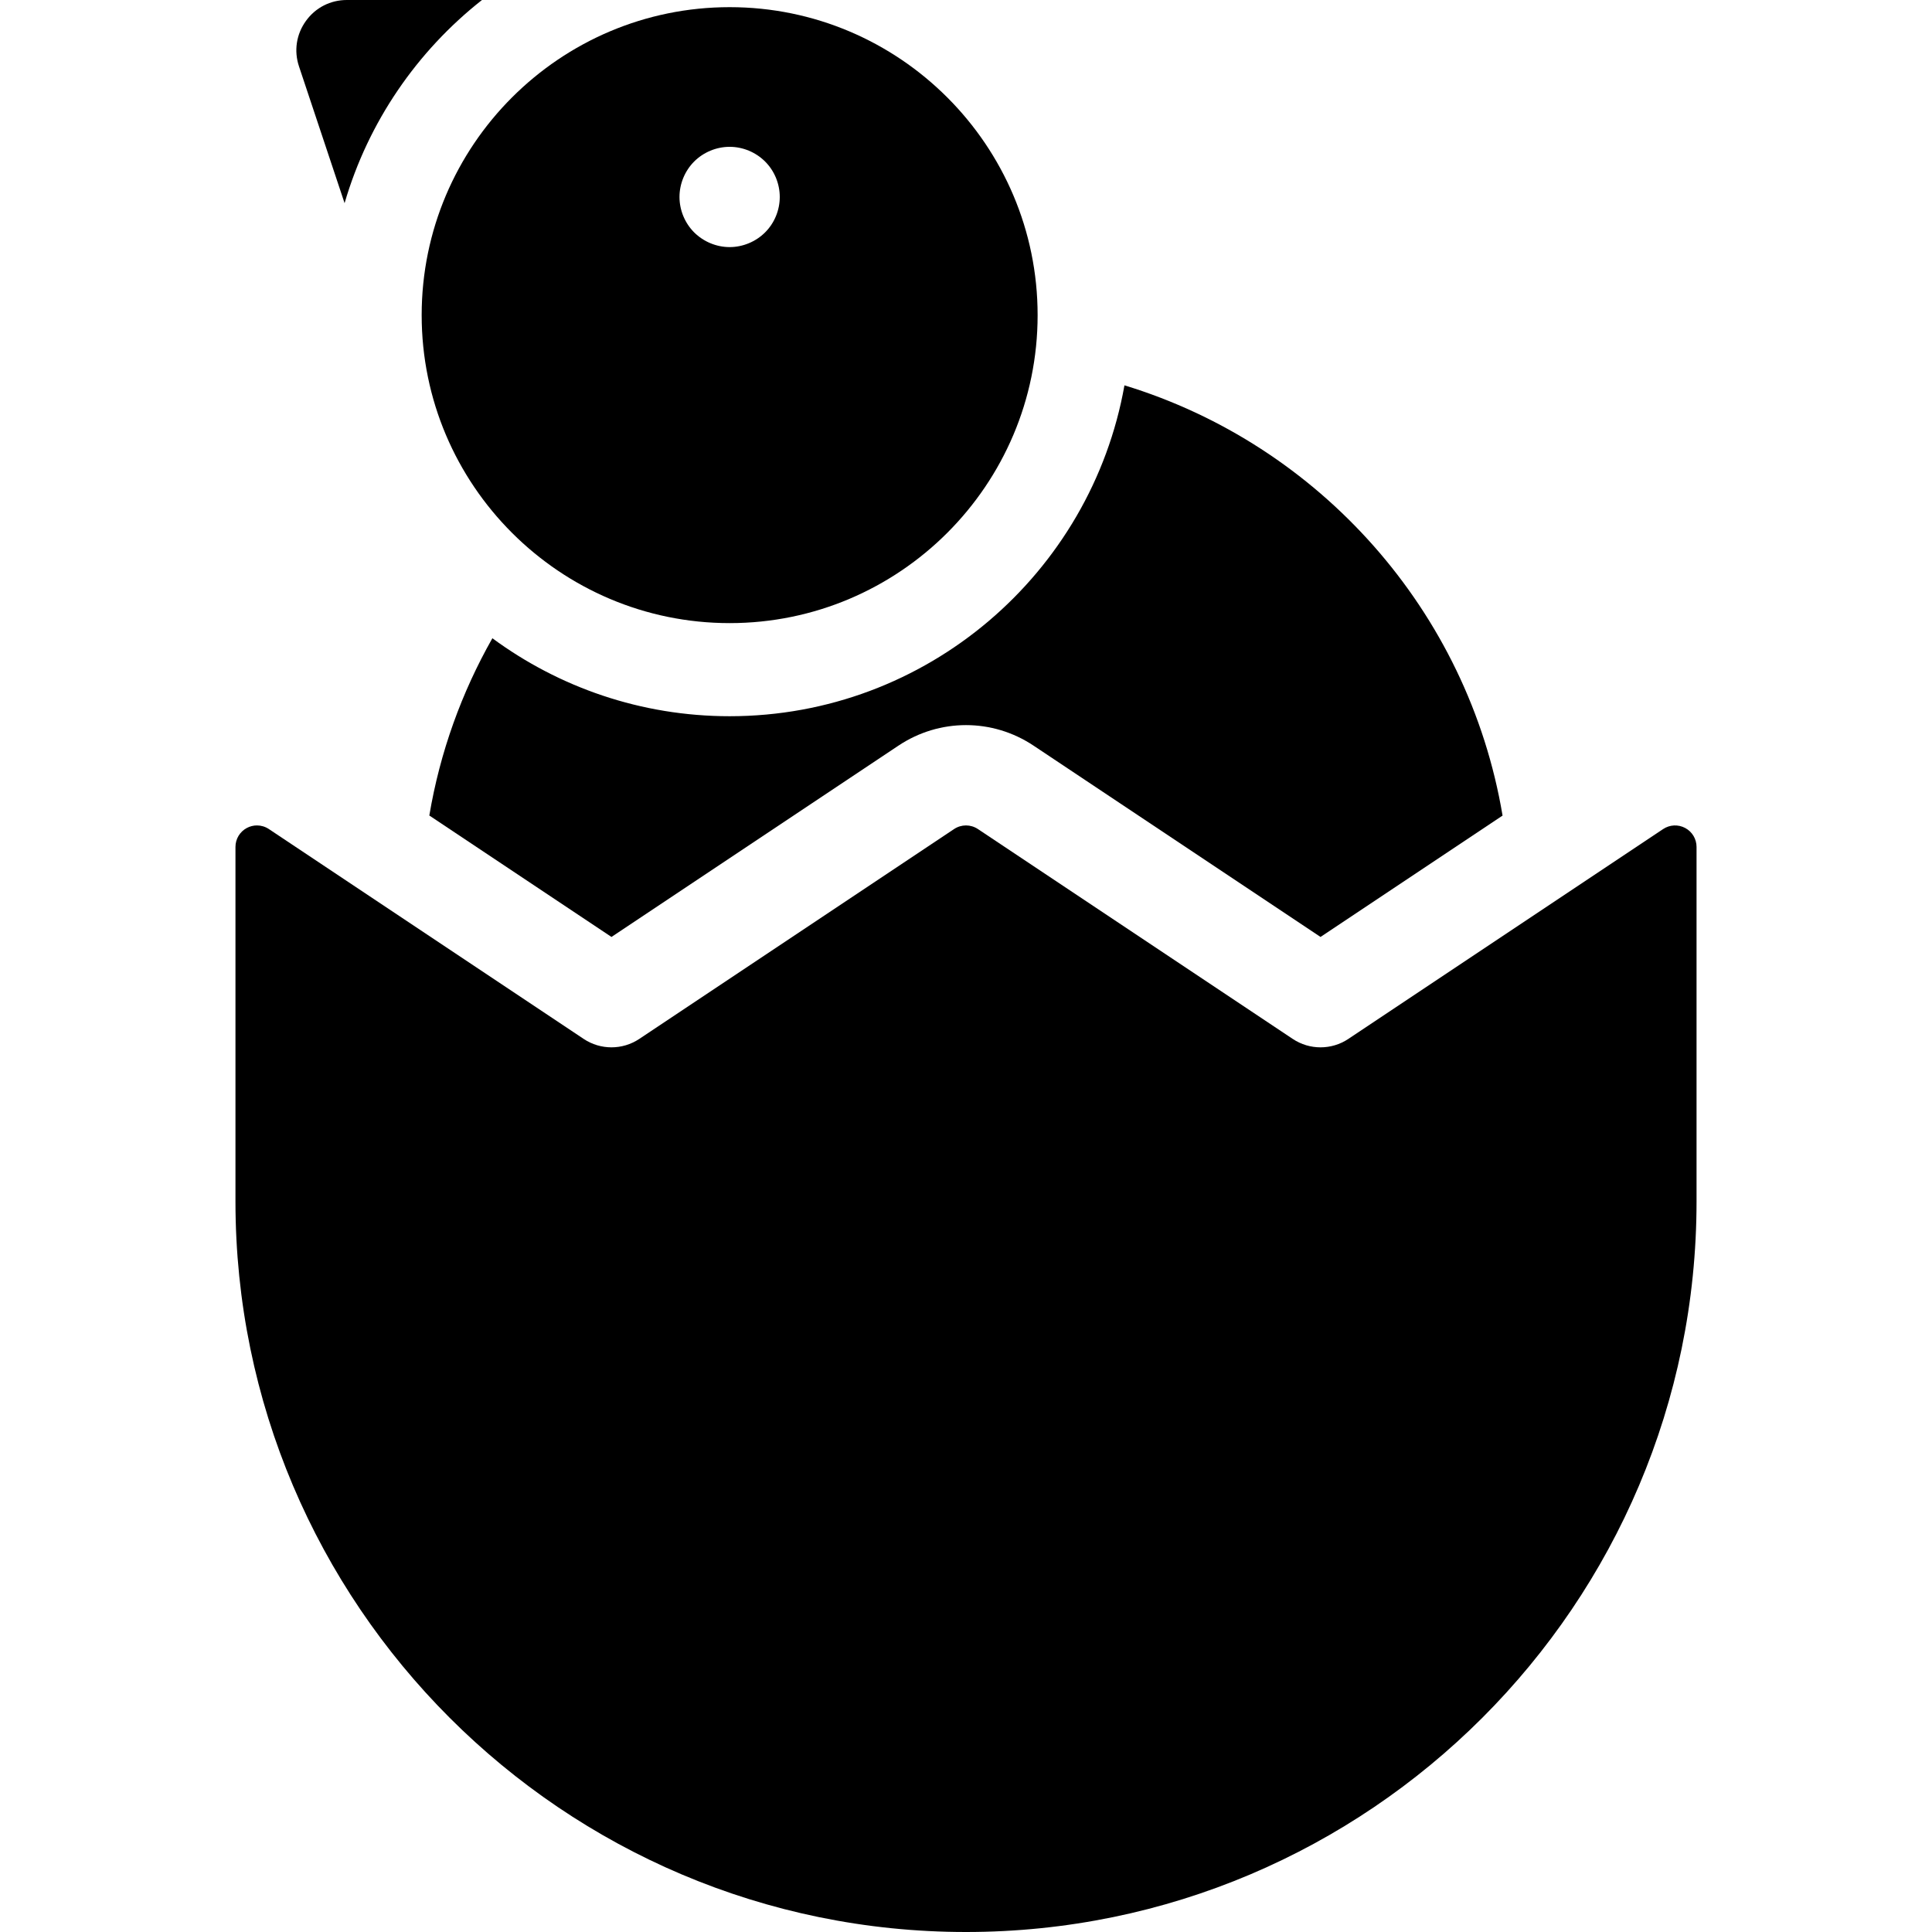 <?xml version="1.0" encoding="iso-8859-1"?>
<!-- Generator: Adobe Illustrator 18.0.0, SVG Export Plug-In . SVG Version: 6.00 Build 0)  -->
<!DOCTYPE svg PUBLIC "-//W3C//DTD SVG 1.1//EN" "http://www.w3.org/Graphics/SVG/1.1/DTD/svg11.dtd">
<svg version="1.1" id="Capa_1" xmlns="http://www.w3.org/2000/svg" xmlns:xlink="http://www.w3.org/1999/xlink" x="0px" y="0px"
	 viewBox="0 0 297 297" style="enable-background:new 0 0 297 297;" xml:space="preserve">
<g>
	<path d="M74.094,0H53.315c-2.521,0-4.814,1.173-6.288,3.219c-1.474,2.045-1.862,4.59-1.065,6.982l7.01,21.029
		C56.615,18.728,64.113,7.861,74.094,0z"/>
	<path d="M198.725,159.709l-48.393-32.262c-1.114-0.742-2.551-0.742-3.663,0l-48.394,32.262c-2.589,1.727-5.961,1.727-8.55,0
		l-48.393-32.262c-0.555-0.37-1.192-0.557-1.832-0.557c-0.533,0-1.068,0.13-1.556,0.391c-1.079,0.577-1.747,1.694-1.747,2.914v54.5
		C36.196,246.621,86.575,297,148.5,297s112.304-50.379,112.304-112.304v-54.5c0-1.22-0.669-2.337-1.745-2.912l-0.001-0.001
		c-1.074-0.575-2.374-0.512-3.389,0.165l-48.393,32.262C204.686,161.436,201.315,161.436,198.725,159.709z"/>
	<path d="M112.166,110.102c-13.639,0-26.253-4.459-36.475-11.986c-4.714,8.309-8.054,17.493-9.693,27.251l28.001,18.667
		l44.118-29.411c6.305-4.206,14.456-4.206,20.766,0l44.117,29.411l27.984-18.656c-5.283-31.45-28.148-57.001-58.126-66.142
		C167.739,88.104,142.482,110.102,112.166,110.102z"/>
	<path d="M159.51,48.445c0-26.105-21.239-47.344-47.344-47.344c-26.105,0-47.344,21.239-47.344,47.344
		c0,26.105,21.239,47.344,47.344,47.344C138.271,95.789,159.51,74.55,159.51,48.445z M106.713,35.728
		c-1.431-1.432-2.257-3.414-2.257-5.45c0-2.026,0.826-4.019,2.257-5.45c1.431-1.431,3.424-2.257,5.45-2.257
		c2.036,0,4.018,0.826,5.45,2.257c1.442,1.431,2.257,3.425,2.257,5.45c0,2.026-0.815,4.018-2.257,5.45
		c-1.432,1.431-3.425,2.257-5.45,2.257C110.137,37.985,108.155,37.159,106.713,35.728z"/>
</g>
<g>
</g>
<g>
</g>
<g>
</g>
<g>
</g>
<g>
</g>
<g>
</g>
<g>
</g>
<g>
</g>
<g>
</g>
<g>
</g>
<g>
</g>
<g>
</g>
<g>
</g>
<g>
</g>
<g>
</g>
</svg>
